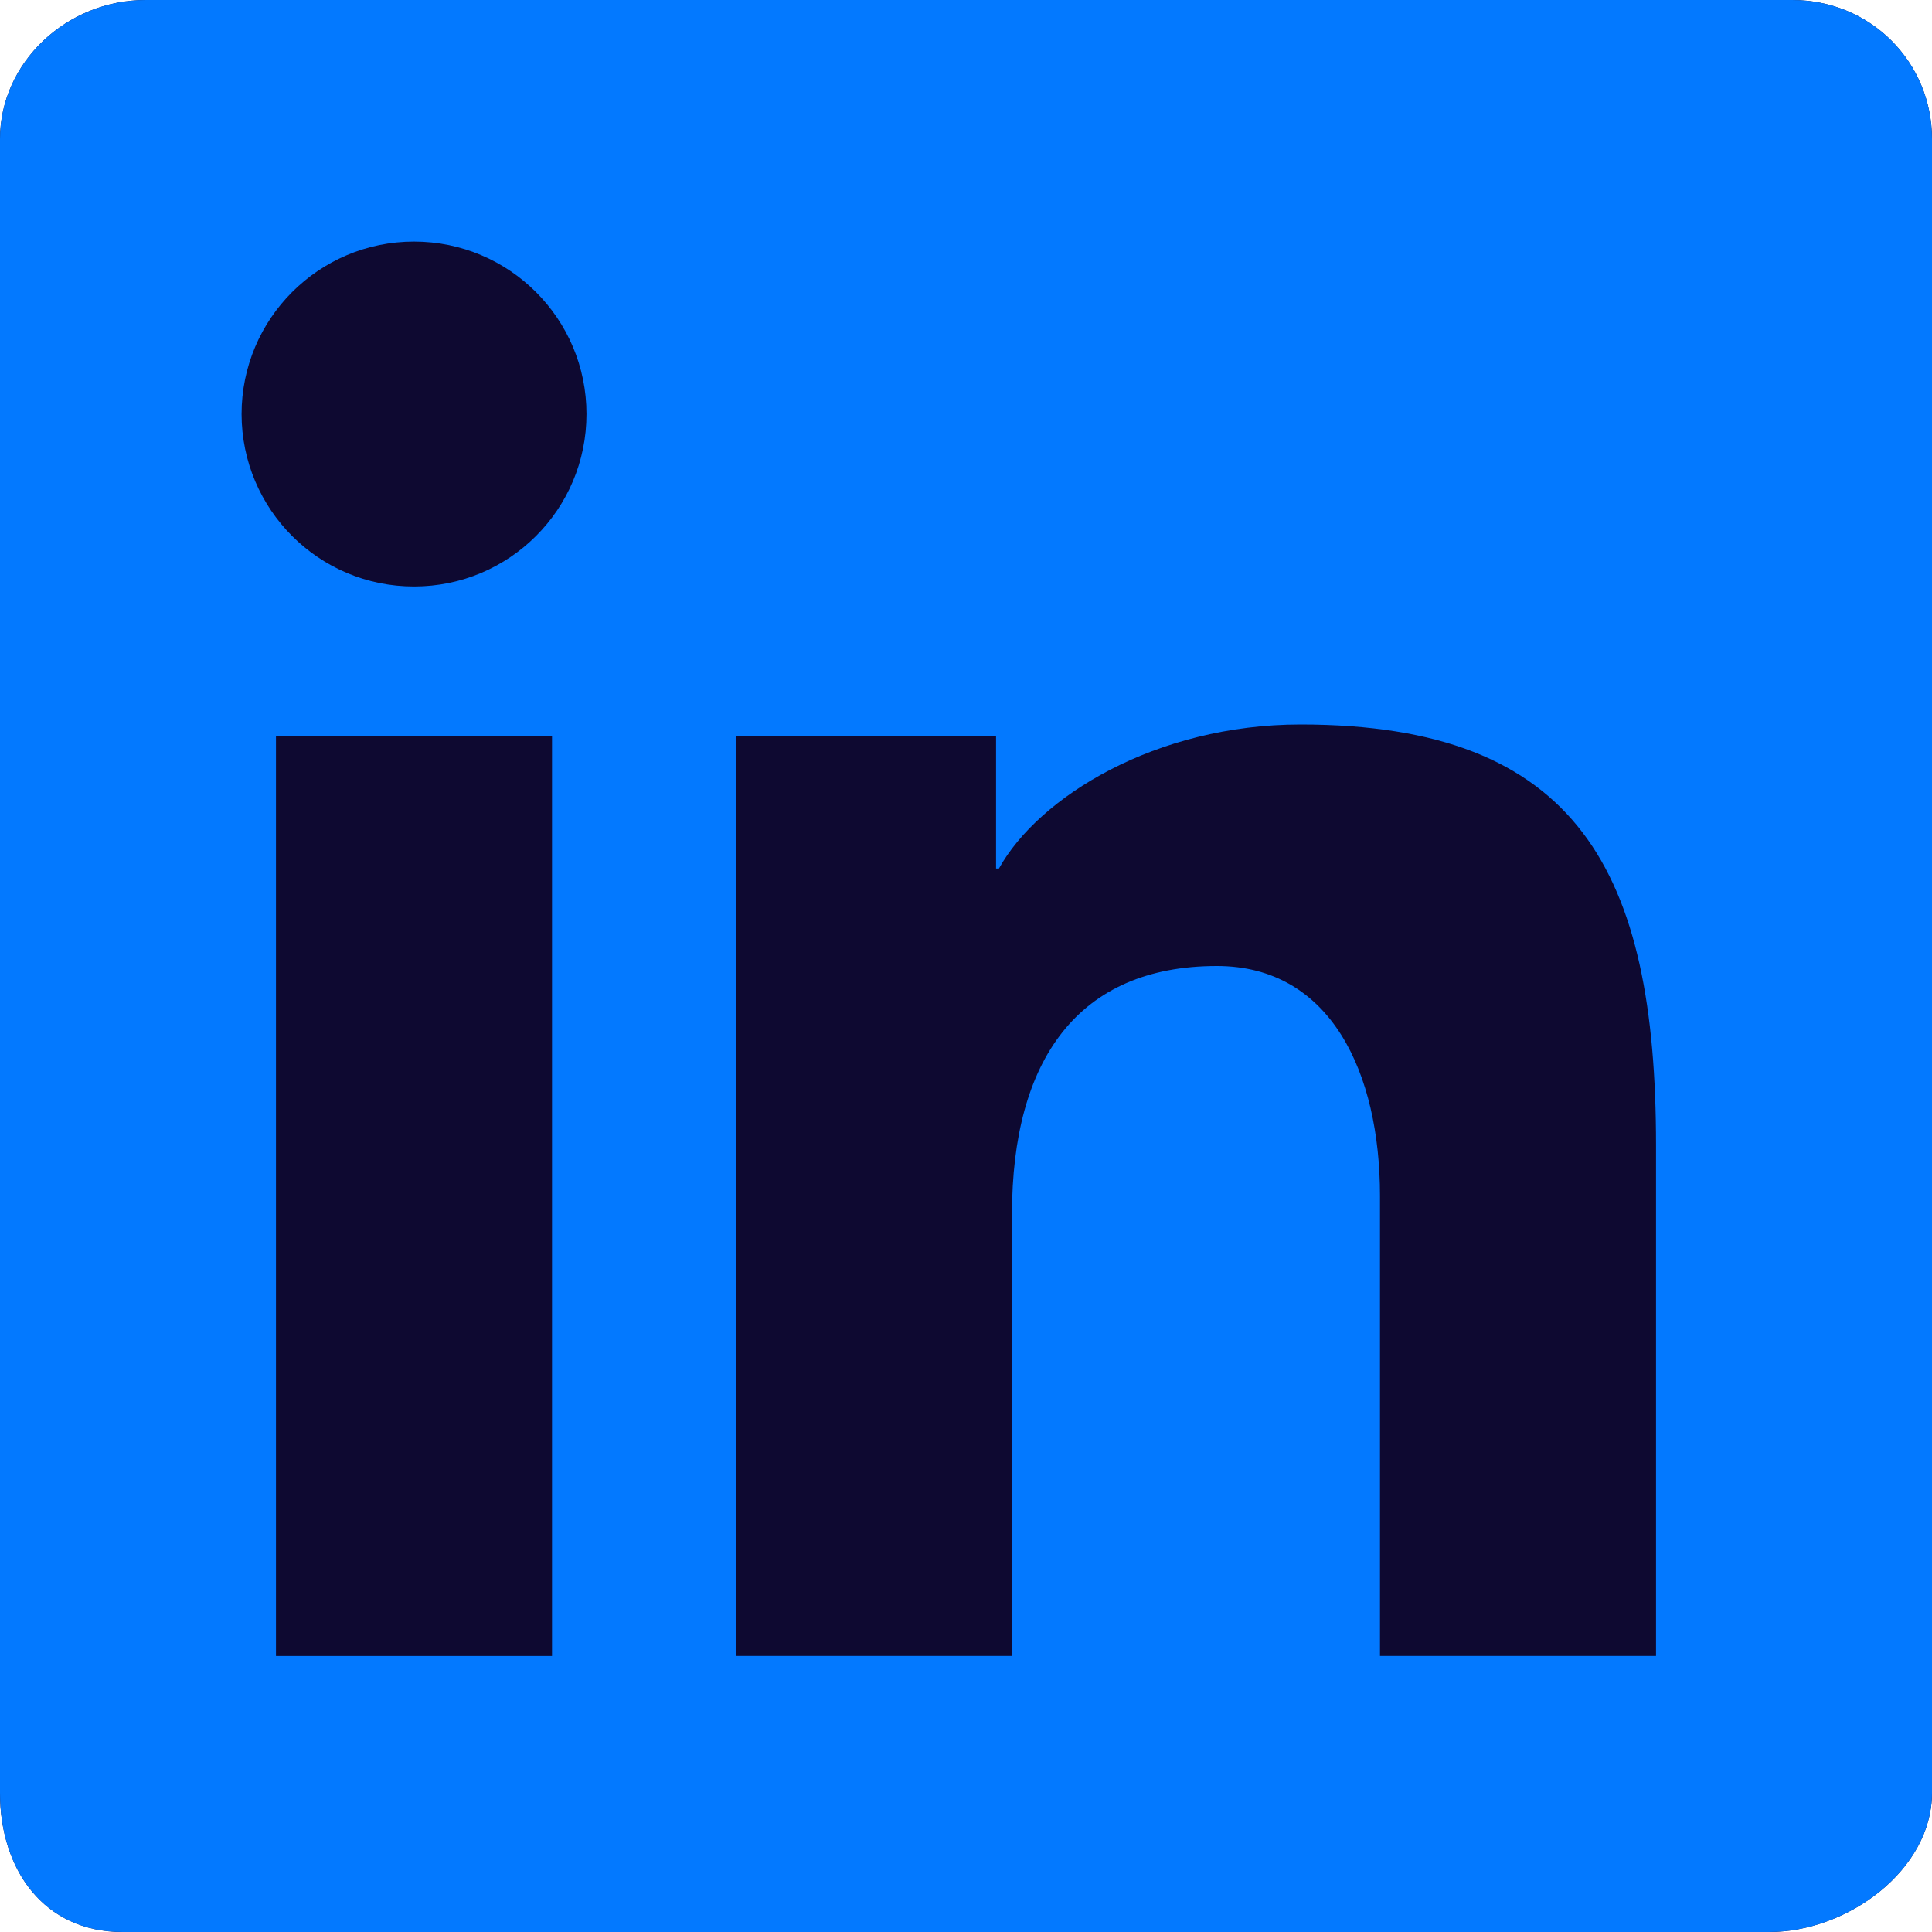 <svg width="25" height="25" viewBox="0 0 25 25" fill="none" xmlns="http://www.w3.org/2000/svg">
<g clip-path="url(#clip0_702_299)">
<path fill-rule="evenodd" clip-rule="evenodd" d="M23.189 0H1.885C0.865 0 0 0.806 0 1.799V23.2C0 24.194 0.568 25 1.587 25H22.892C23.912 25 25 24.194 25 23.2V1.799C25 0.806 24.209 0 23.189 0Z" fill="#0E0931"/>
<path fill-rule="evenodd" clip-rule="evenodd" d="M23.189 0H1.885C0.865 0 0 0.806 0 1.799V23.2C0 24.194 0.568 25 1.587 25H22.892C23.912 25 25 24.194 25 23.2V1.799C25 0.806 24.209 0 23.189 0ZM9.524 9.524H12.889V11.239H12.926C13.439 10.314 14.955 9.375 16.829 9.375C20.425 9.375 21.429 11.284 21.429 14.821V21.428H17.857V15.473C17.857 13.889 17.225 12.5 15.746 12.5C13.951 12.5 13.095 13.715 13.095 15.711V21.428H9.524V9.524L9.524 9.524ZM3.571 21.429H7.143V9.524H3.571V21.429ZM7.589 5.357C7.59 6.59 6.591 7.589 5.358 7.589C4.126 7.59 3.127 6.591 3.126 5.358C3.126 4.126 4.125 3.126 5.357 3.126C6.59 3.126 7.589 4.125 7.589 5.357Z" fill="#0379FF"/>
</g>
<defs>
<clipPath id="clip0_702_299">
<rect width="25" height="25" fill="white"/>
</clipPath>
</defs>
</svg>
